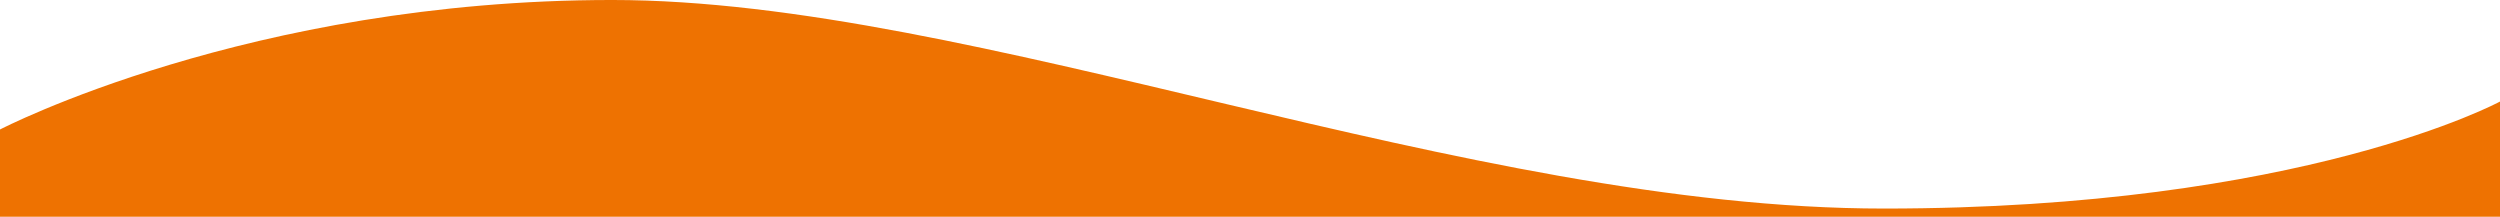 <?xml version="1.0" encoding="UTF-8" standalone="no"?>
<svg
   viewBox="0 0 1465 127"
   version="1.1"
   id="svg6"
   sodipodi:docname="footer-wave-orange.svg"
   inkscape:version="1.1 (c68e22c387, 2021-05-23)"
   xmlns:inkscape="http://www.inkscape.org/namespaces/inkscape"
   xmlns:sodipodi="http://sodipodi.sourceforge.net/DTD/sodipodi-0.dtd"
   xmlns="http://www.w3.org/2000/svg"
   xmlns:svg="http://www.w3.org/2000/svg"
   xmlns:rdf="http://www.w3.org/1999/02/22-rdf-syntax-ns#"
   xmlns:cc="http://creativecommons.org/ns#"
   xmlns:dc="http://purl.org/dc/elements/1.1/">
  <defs
     id="defs10" />
  <sodipodi:namedview
     pagecolor="#ffffff"
     bordercolor="#666666"
     borderopacity="1"
     objecttolerance="10"
     gridtolerance="10"
     guidetolerance="10"
     inkscape:pageopacity="0"
     inkscape:pageshadow="2"
     inkscape:window-width="1920"
     inkscape:window-height="1017"
     id="namedview8"
     showgrid="true"
     inkscape:snap-page="true"
     inkscape:snap-grids="true"
     inkscape:zoom="0.5"
     inkscape:cx="593"
     inkscape:cy="-29"
     inkscape:window-x="-8"
     inkscape:window-y="-8"
     inkscape:window-maximized="1"
     inkscape:current-layer="g4"
     inkscape:pagecheckerboard="0">
    <inkscape:grid
       type="xygrid"
       id="grid3739" />
  </sodipodi:namedview>
  <g
     inkscape:groupmode="layer"
     id="layer2"
     inkscape:label="Layer 2"
     style="display:none"
     sodipodi:insensitive="true">
    <rect
       id="rect3737"
       width="1880.919"
       height="436.563"
       x="328.532"
       y="-707.11"
       transform="scale(1,-1)"
       ry="0"
       style="stroke-width:1.15" />
  </g>
  <g
     inkscape:groupmode="layer"
     id="layer1"
     inkscape:label="Layer 1"
     style="display:inline">
    <g
       style="fill:#ffffff"
       transform="translate(735.762,-690.323)"
       id="g4">
      <path
         inkscape:connector-curvature="0"
         d="m -735.762,817.323 1465,-0.001 v -67.495 c 0,0 -115.51,62.712 -360.99,62.712 -245.48,0 -532.42,-122.22 -745.29,-122.22 -212.86,0 -358.721,75.888 -358.721,75.888 z"
         id="path2"
         style="fill:#ee7201;fill-opacity:1"
         sodipodi:nodetypes="cccsscc" />
    </g>
  </g>
</svg>
